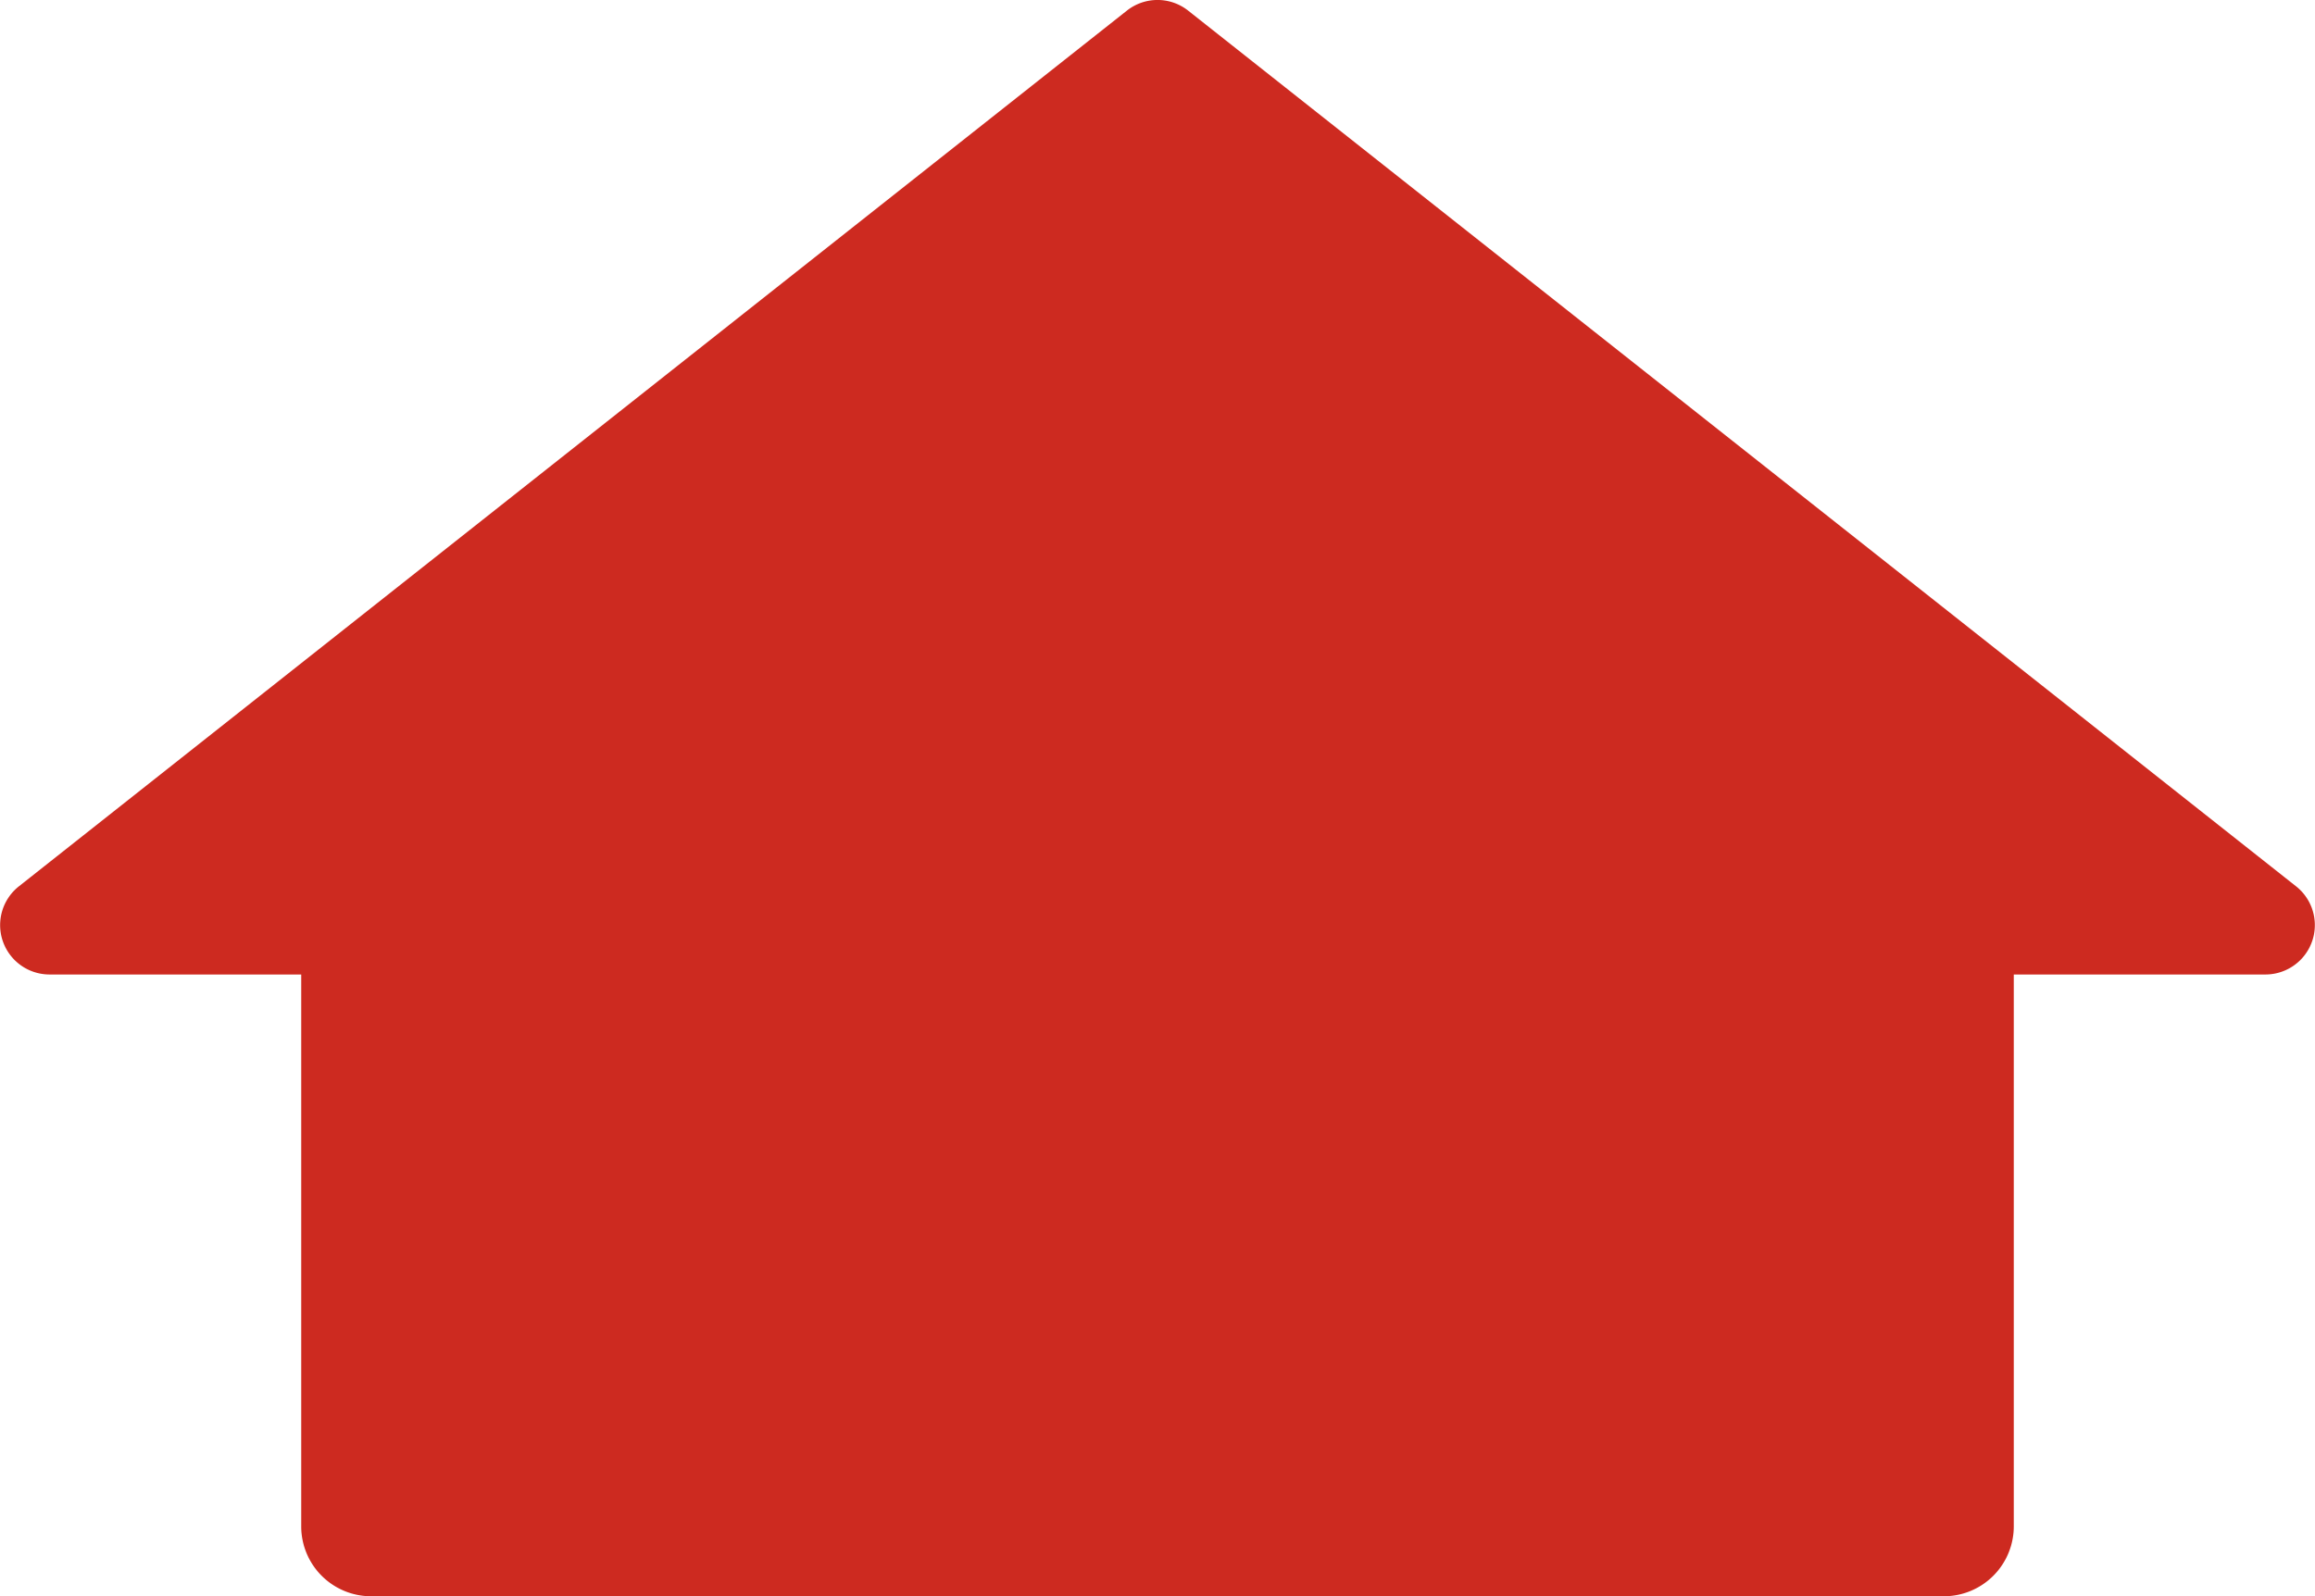 <svg xmlns="http://www.w3.org/2000/svg" xmlns:xlink="http://www.w3.org/1999/xlink" width="104" height="71.731" viewBox="0 0 104 71.731"><defs><clipPath id="a"><path d="M0,43.76H104V-27.971H0Z" transform="translate(0 27.971)" fill="none"/></clipPath></defs><g clip-path="url(#a)"><g transform="translate(-0.001 -0.001)"><path d="M62.929,24.3,13.155-15.052a2.219,2.219,0,0,0-2.754,0L-39.376,24.3A2.22,2.22,0,0,0-38,28.26h11.309V53.071A3.14,3.14,0,0,0-23.561,56.2H47.114a3.142,3.142,0,0,0,3.131-3.131V28.26H61.552A2.22,2.22,0,0,0,62.929,24.3" transform="translate(40.224 15.531)" fill="#cd2a20"/></g></g></svg>